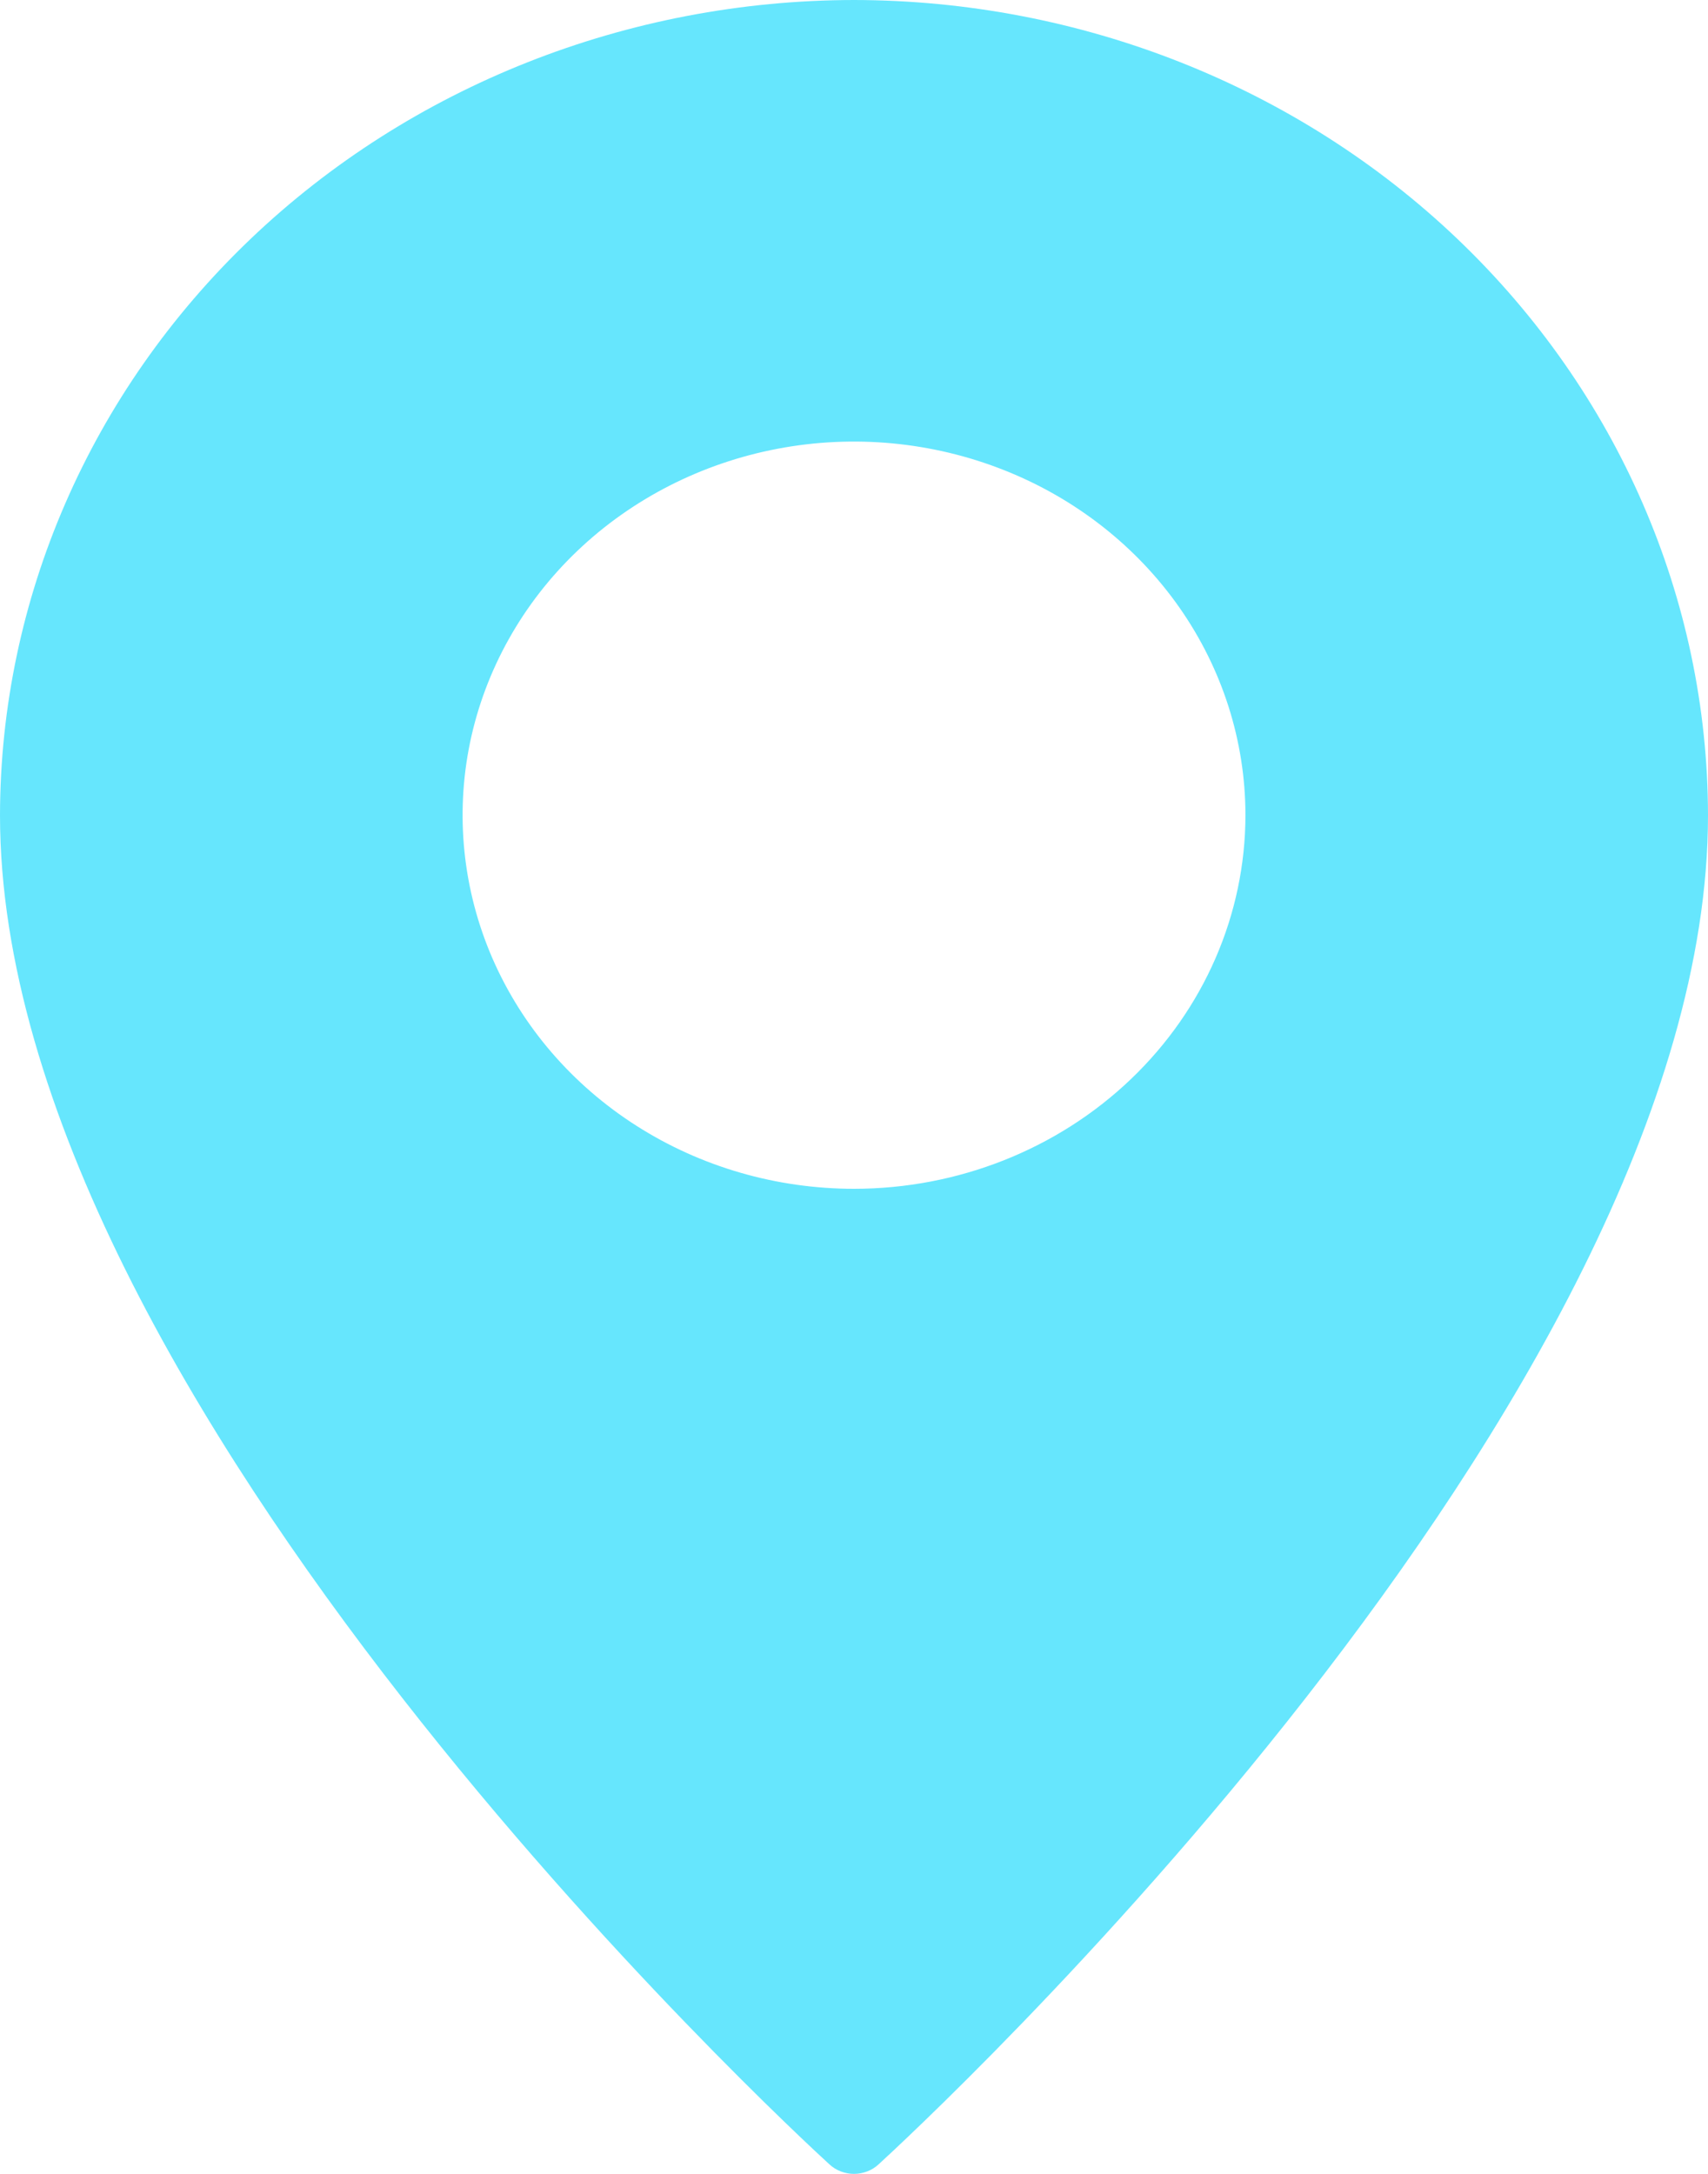 <svg width="22" height="28" viewBox="0 0 22 28" fill="none" xmlns="http://www.w3.org/2000/svg">
<path d="M11 0C8.084 0.004 5.288 1.111 3.226 3.079C1.164 5.048 0.004 7.716 0 10.5C0 18.038 10.248 27.479 10.684 27.878C10.768 27.956 10.882 28 11 28C11.118 28 11.232 27.956 11.316 27.878C11.752 27.479 22 18.038 22 10.5C21.996 7.716 20.836 5.048 18.774 3.079C16.712 1.111 13.916 0.004 11 0ZM11 15.312C10.003 15.312 9.028 15.03 8.199 14.501C7.37 13.973 6.724 13.221 6.342 12.342C5.961 11.462 5.861 10.495 6.055 9.561C6.25 8.628 6.73 7.77 7.435 7.097C8.14 6.424 9.038 5.966 10.016 5.78C10.994 5.594 12.008 5.69 12.929 6.054C13.851 6.418 14.638 7.035 15.192 7.826C15.746 8.618 16.042 9.548 16.042 10.5C16.041 11.776 15.509 13 14.564 13.902C13.619 14.804 12.337 15.312 11 15.312Z" fill="#66E6FD"/>
</svg>

